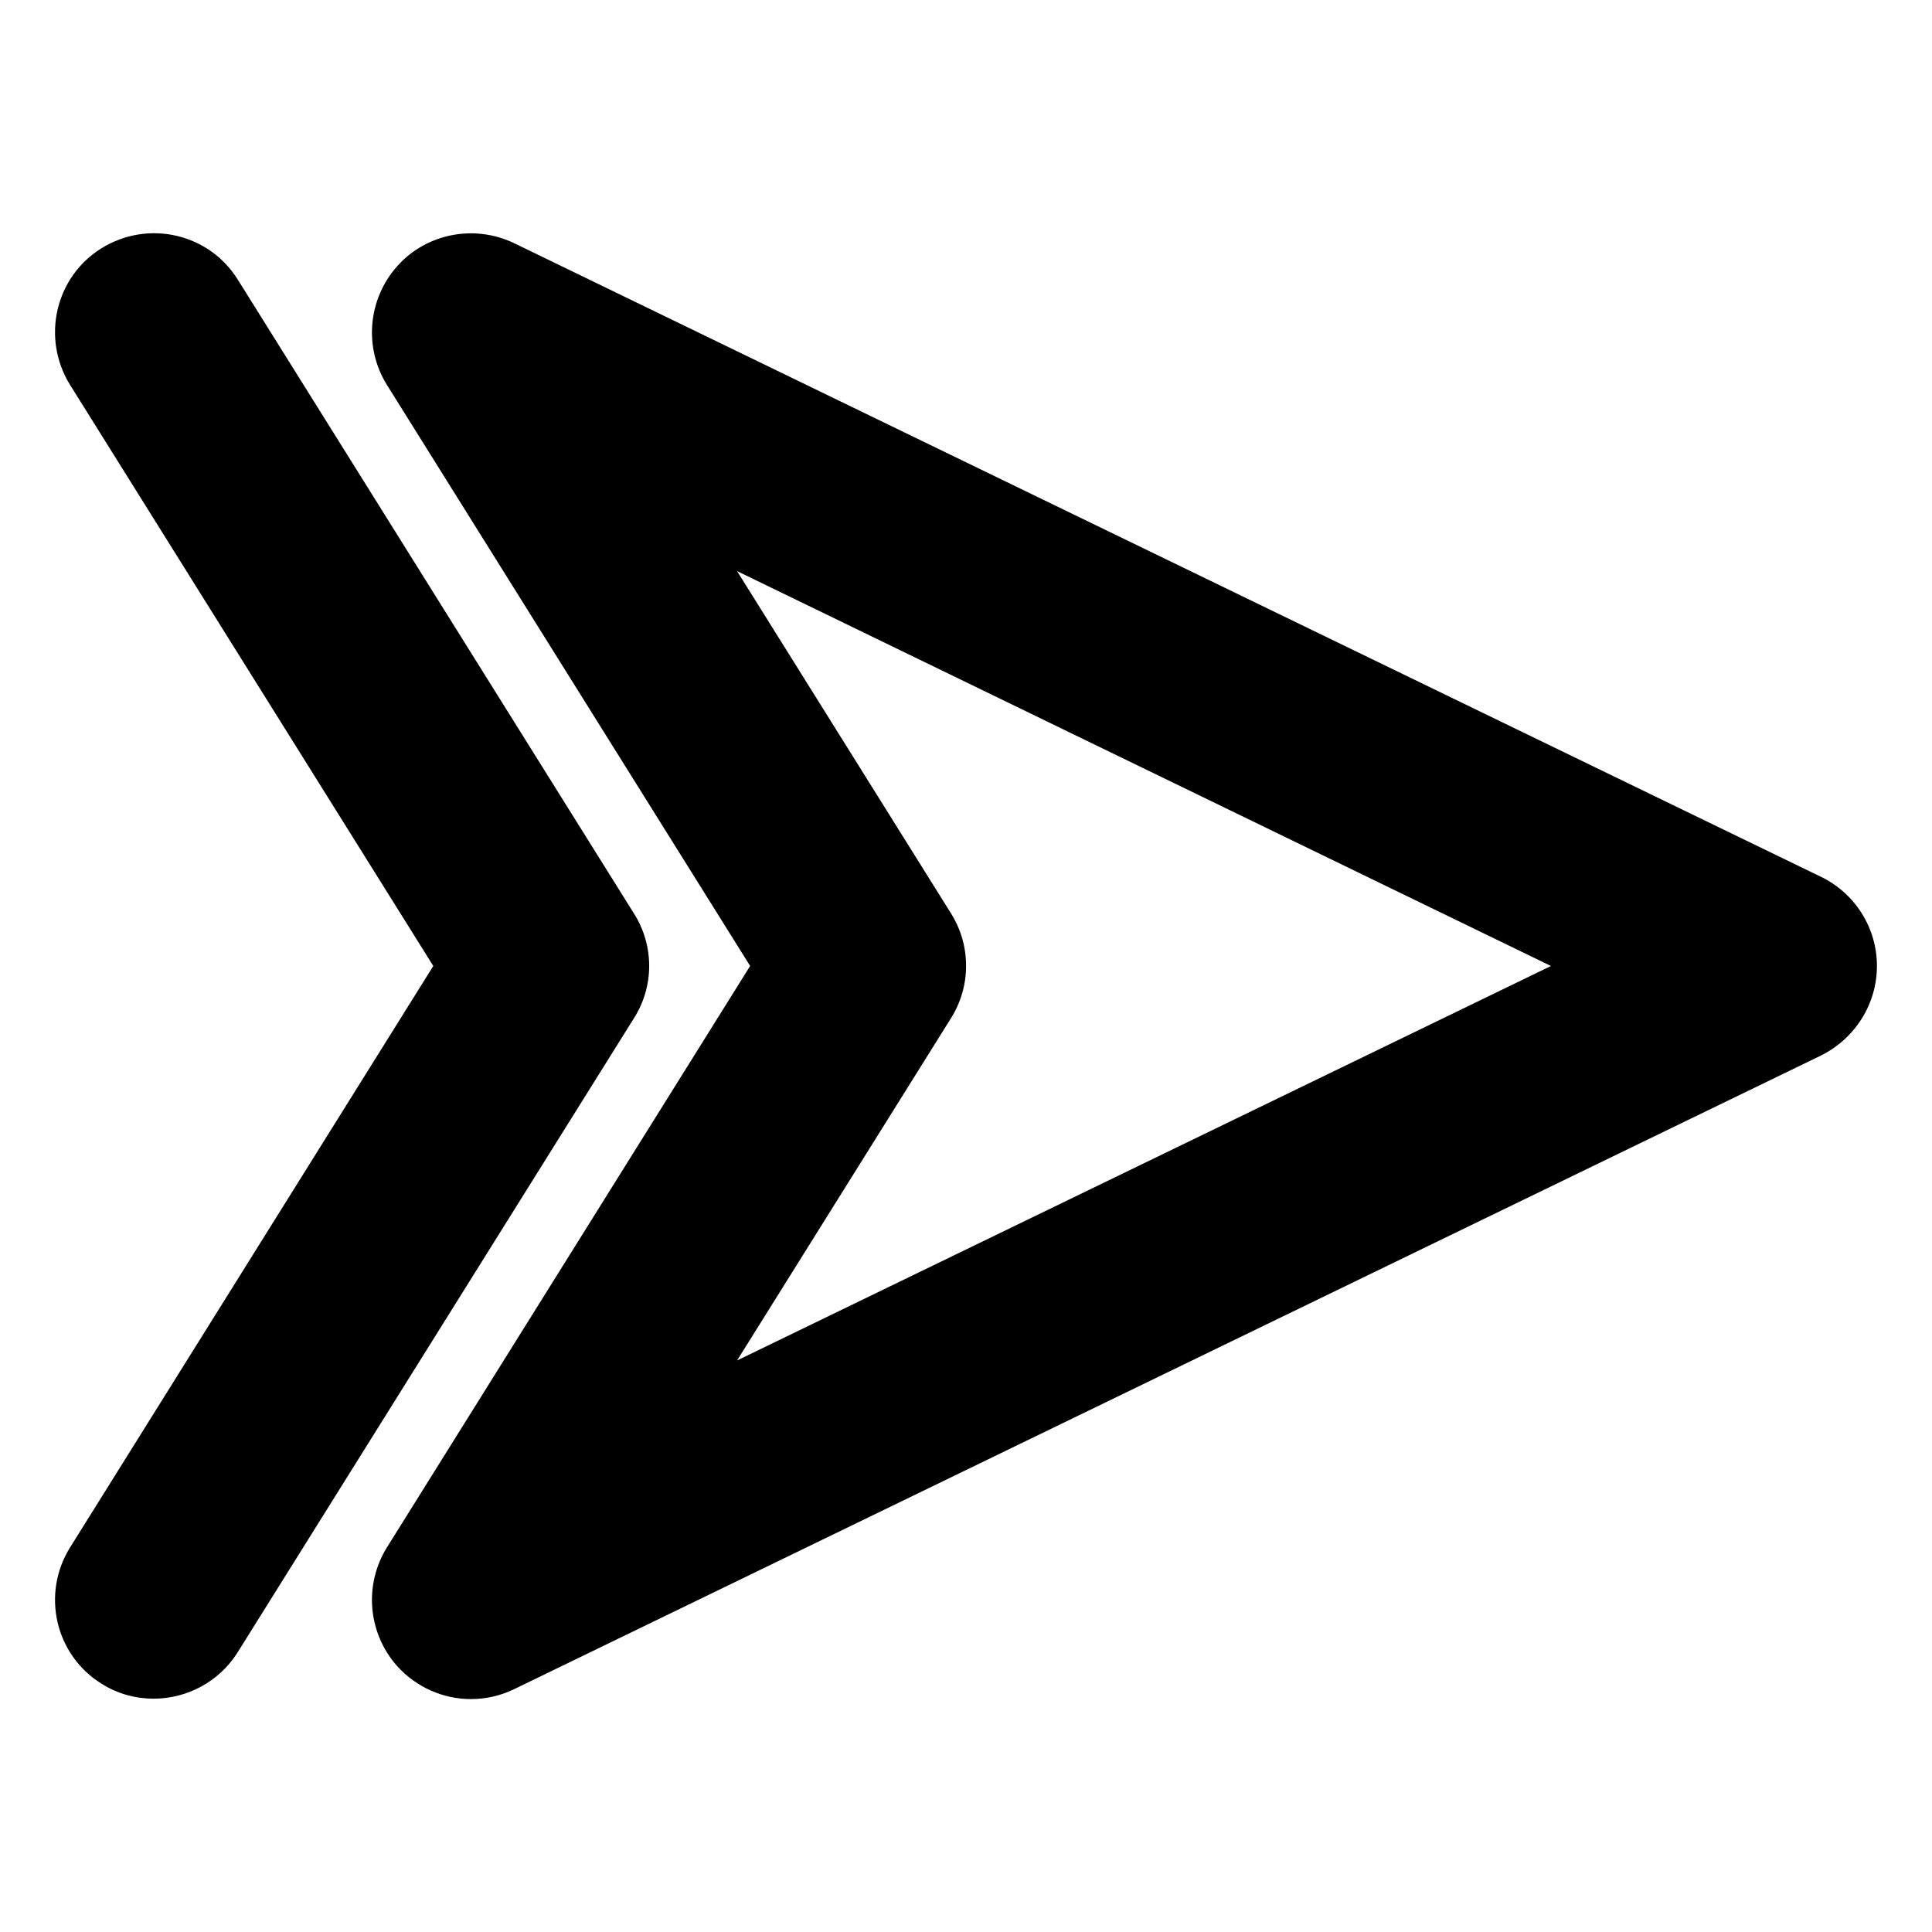 <?xml version="1.0" encoding="UTF-8"?>
<!-- Uploaded to: ICON Repo, www.iconrepo.com, Generator: ICON Repo Mixer Tools -->
<svg fill="#000000" width="800px" height="800px" version="1.1" viewBox="144 144 512 512" xmlns="http://www.w3.org/2000/svg">
 <g>
  <path d="m626.61 376.38-346.37-167.94c-10.496-5.039-23.195-2.625-30.965 6.086-7.766 8.711-8.922 21.516-2.731 31.488l96.25 153.98-96.25 154.08c-6.191 9.973-5.039 22.777 2.731 31.488 5.144 5.668 12.281 8.711 19.523 8.711 3.883 0 7.766-0.84 11.441-2.625l346.37-167.94c9.023-4.512 14.797-13.645 14.797-23.719 0-10.078-5.773-19.211-14.797-23.617zm-287.28 128.16 56.68-90.688c5.352-8.5 5.352-19.312 0-27.816l-56.68-90.688 215.69 104.65z"/>
  <path d="m312.04 386.14-104.96-167.94c-7.664-12.387-23.828-16.059-36.211-8.398-12.281 7.664-15.953 23.828-8.293 36.215l96.25 153.98-96.25 154.08c-7.66 12.277-3.988 28.441 8.293 36.105 4.305 2.731 9.133 3.988 13.855 3.988 8.711 0 17.32-4.41 22.25-12.281l104.96-167.94c5.457-8.5 5.457-19.312 0.105-27.812z"/>
 </g>
</svg>